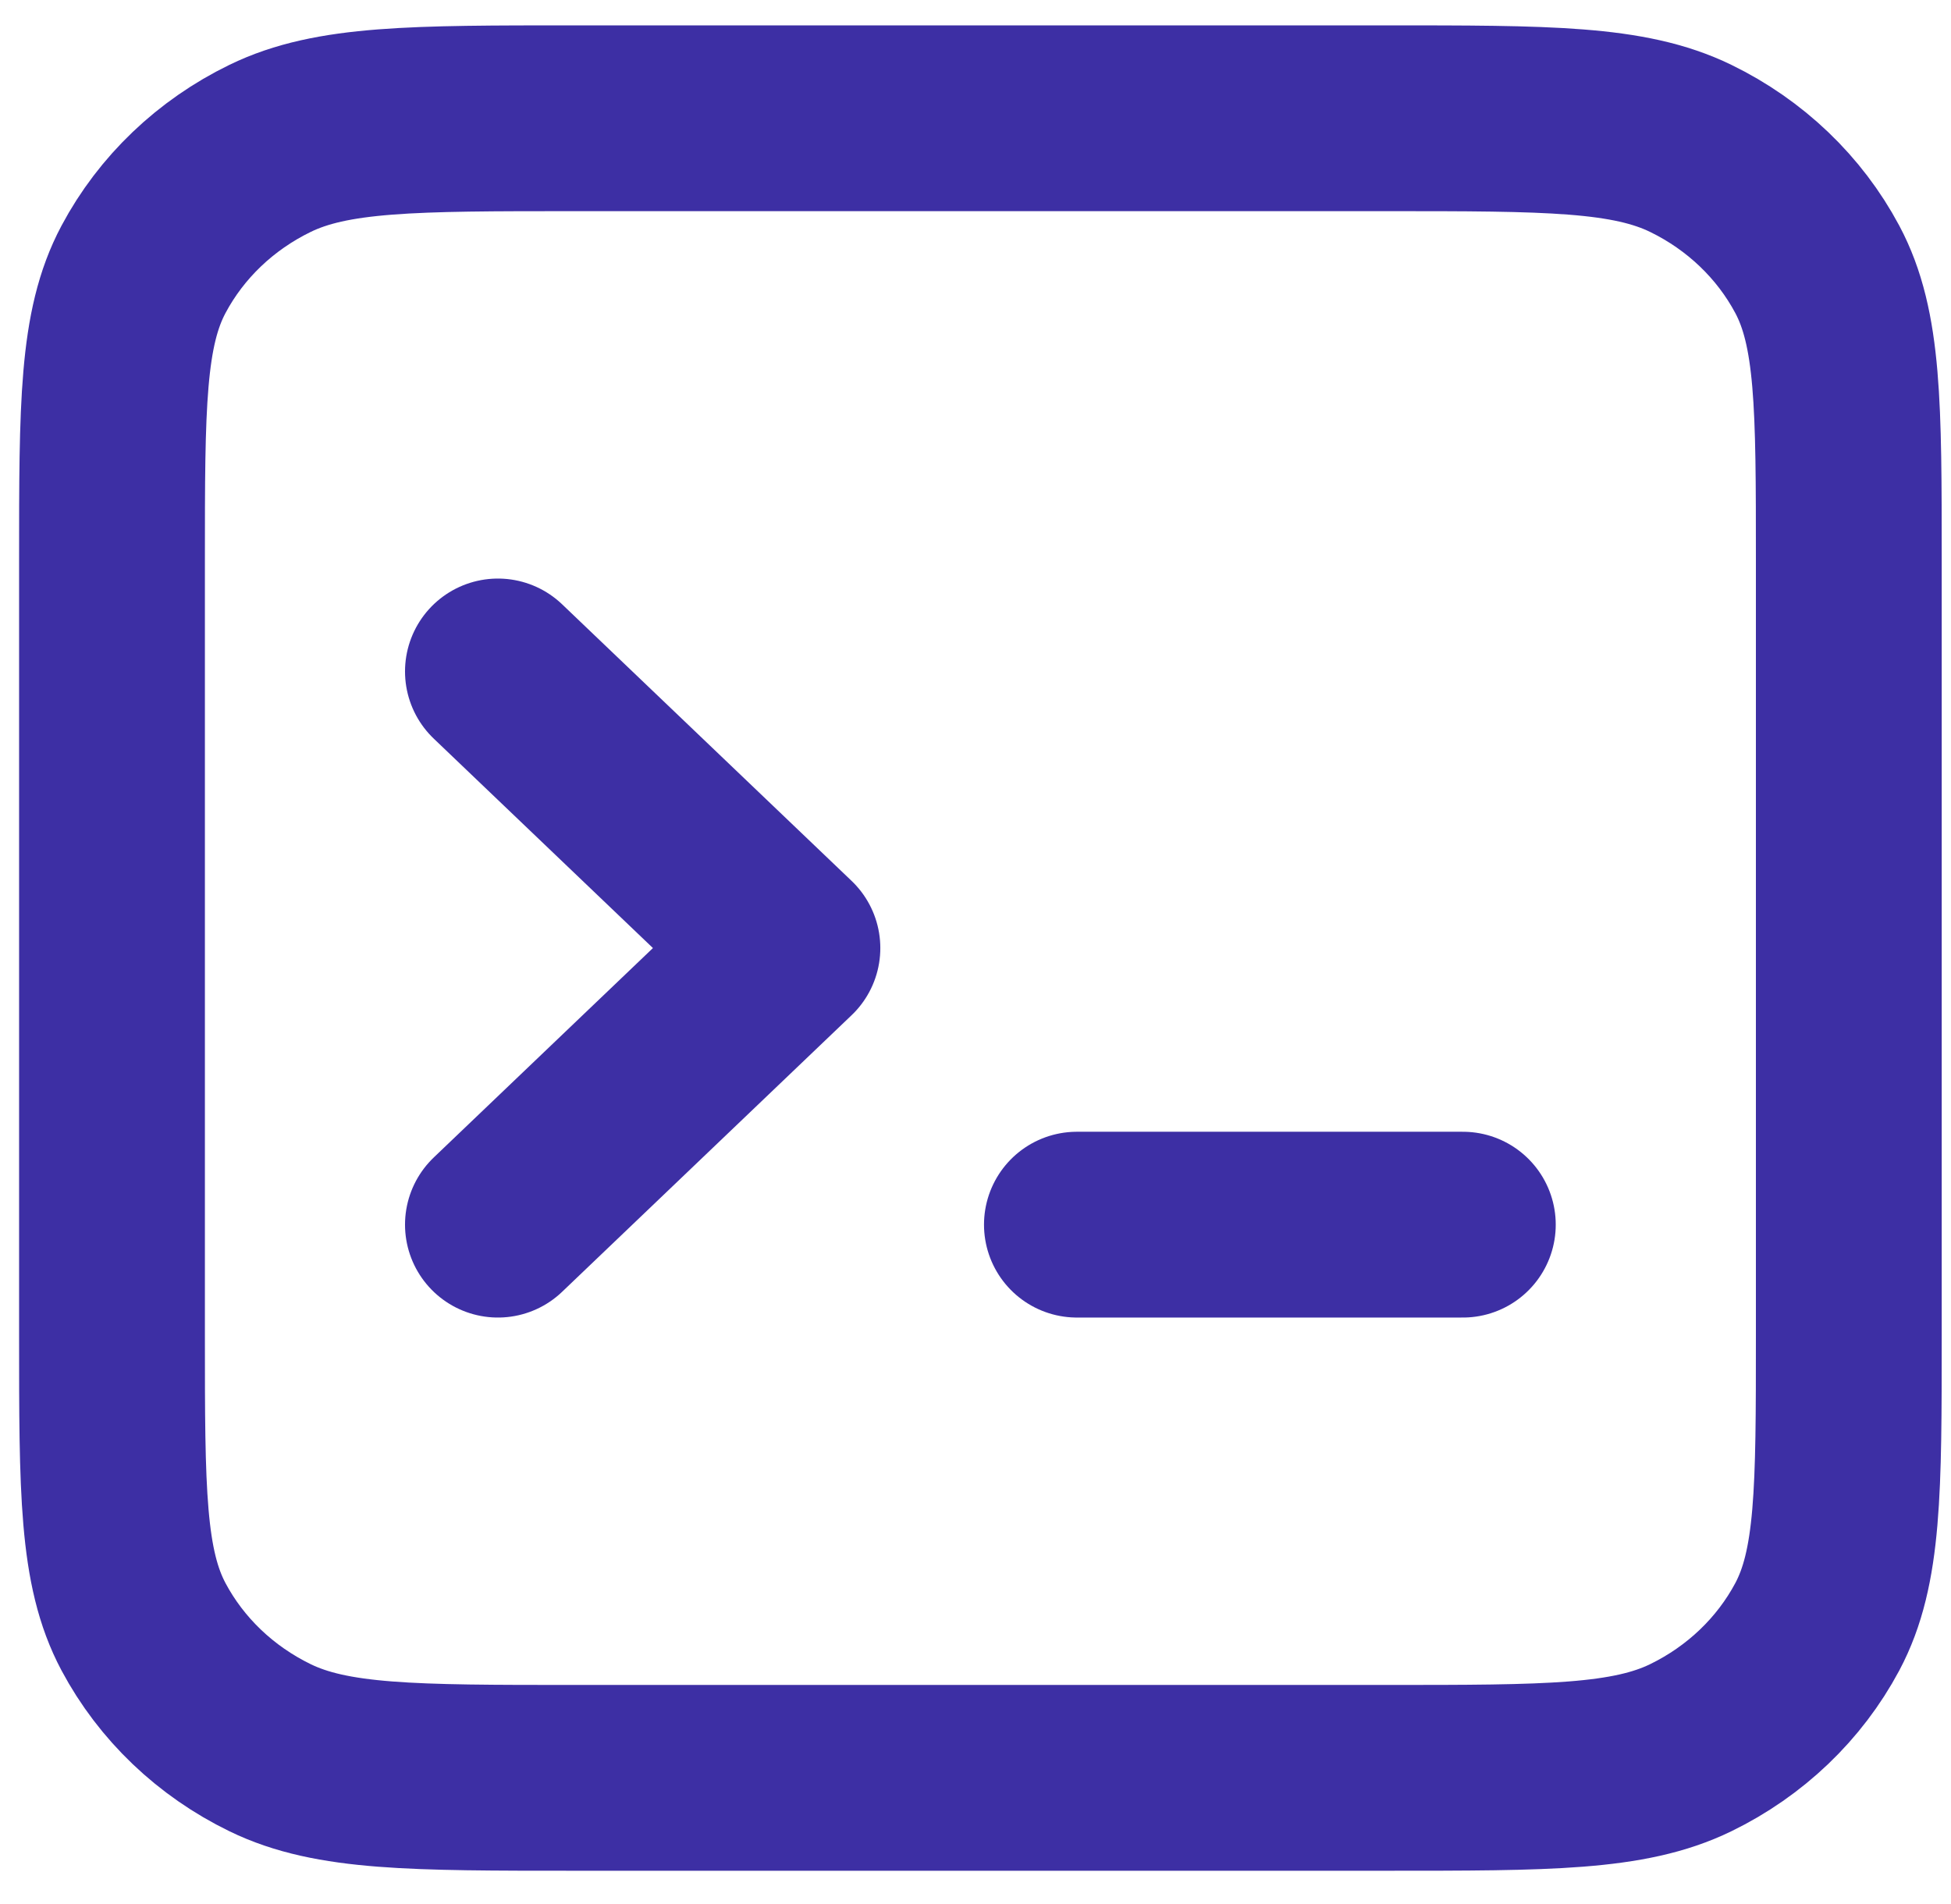 <svg xmlns="http://www.w3.org/2000/svg" width="42" height="41" viewBox="0 0 42 41" fill="none"><path d="M10.719 26.366L16.951 20.411L10.719 14.456M23.183 26.366H31.491M12.381 38.276H29.829C33.32 38.276 35.064 38.276 36.398 37.627C37.57 37.056 38.523 36.145 39.121 35.025C39.8 33.751 39.8 32.083 39.8 28.748V12.074C39.8 8.739 39.8 7.071 39.121 5.798C38.523 4.677 37.57 3.766 36.398 3.195C35.064 2.546 33.32 2.546 29.829 2.546H12.381C8.891 2.546 7.146 2.546 5.813 3.195C4.64 3.766 3.687 4.677 3.09 5.798C2.411 7.071 2.411 8.739 2.411 12.074V28.748C2.411 32.083 2.411 33.751 3.09 35.025C3.687 36.145 4.64 37.056 5.813 37.627C7.146 38.276 8.891 38.276 12.381 38.276Z" stroke="#3D2FA4" stroke-width="4" stroke-linecap="round" stroke-linejoin="round"></path></svg>